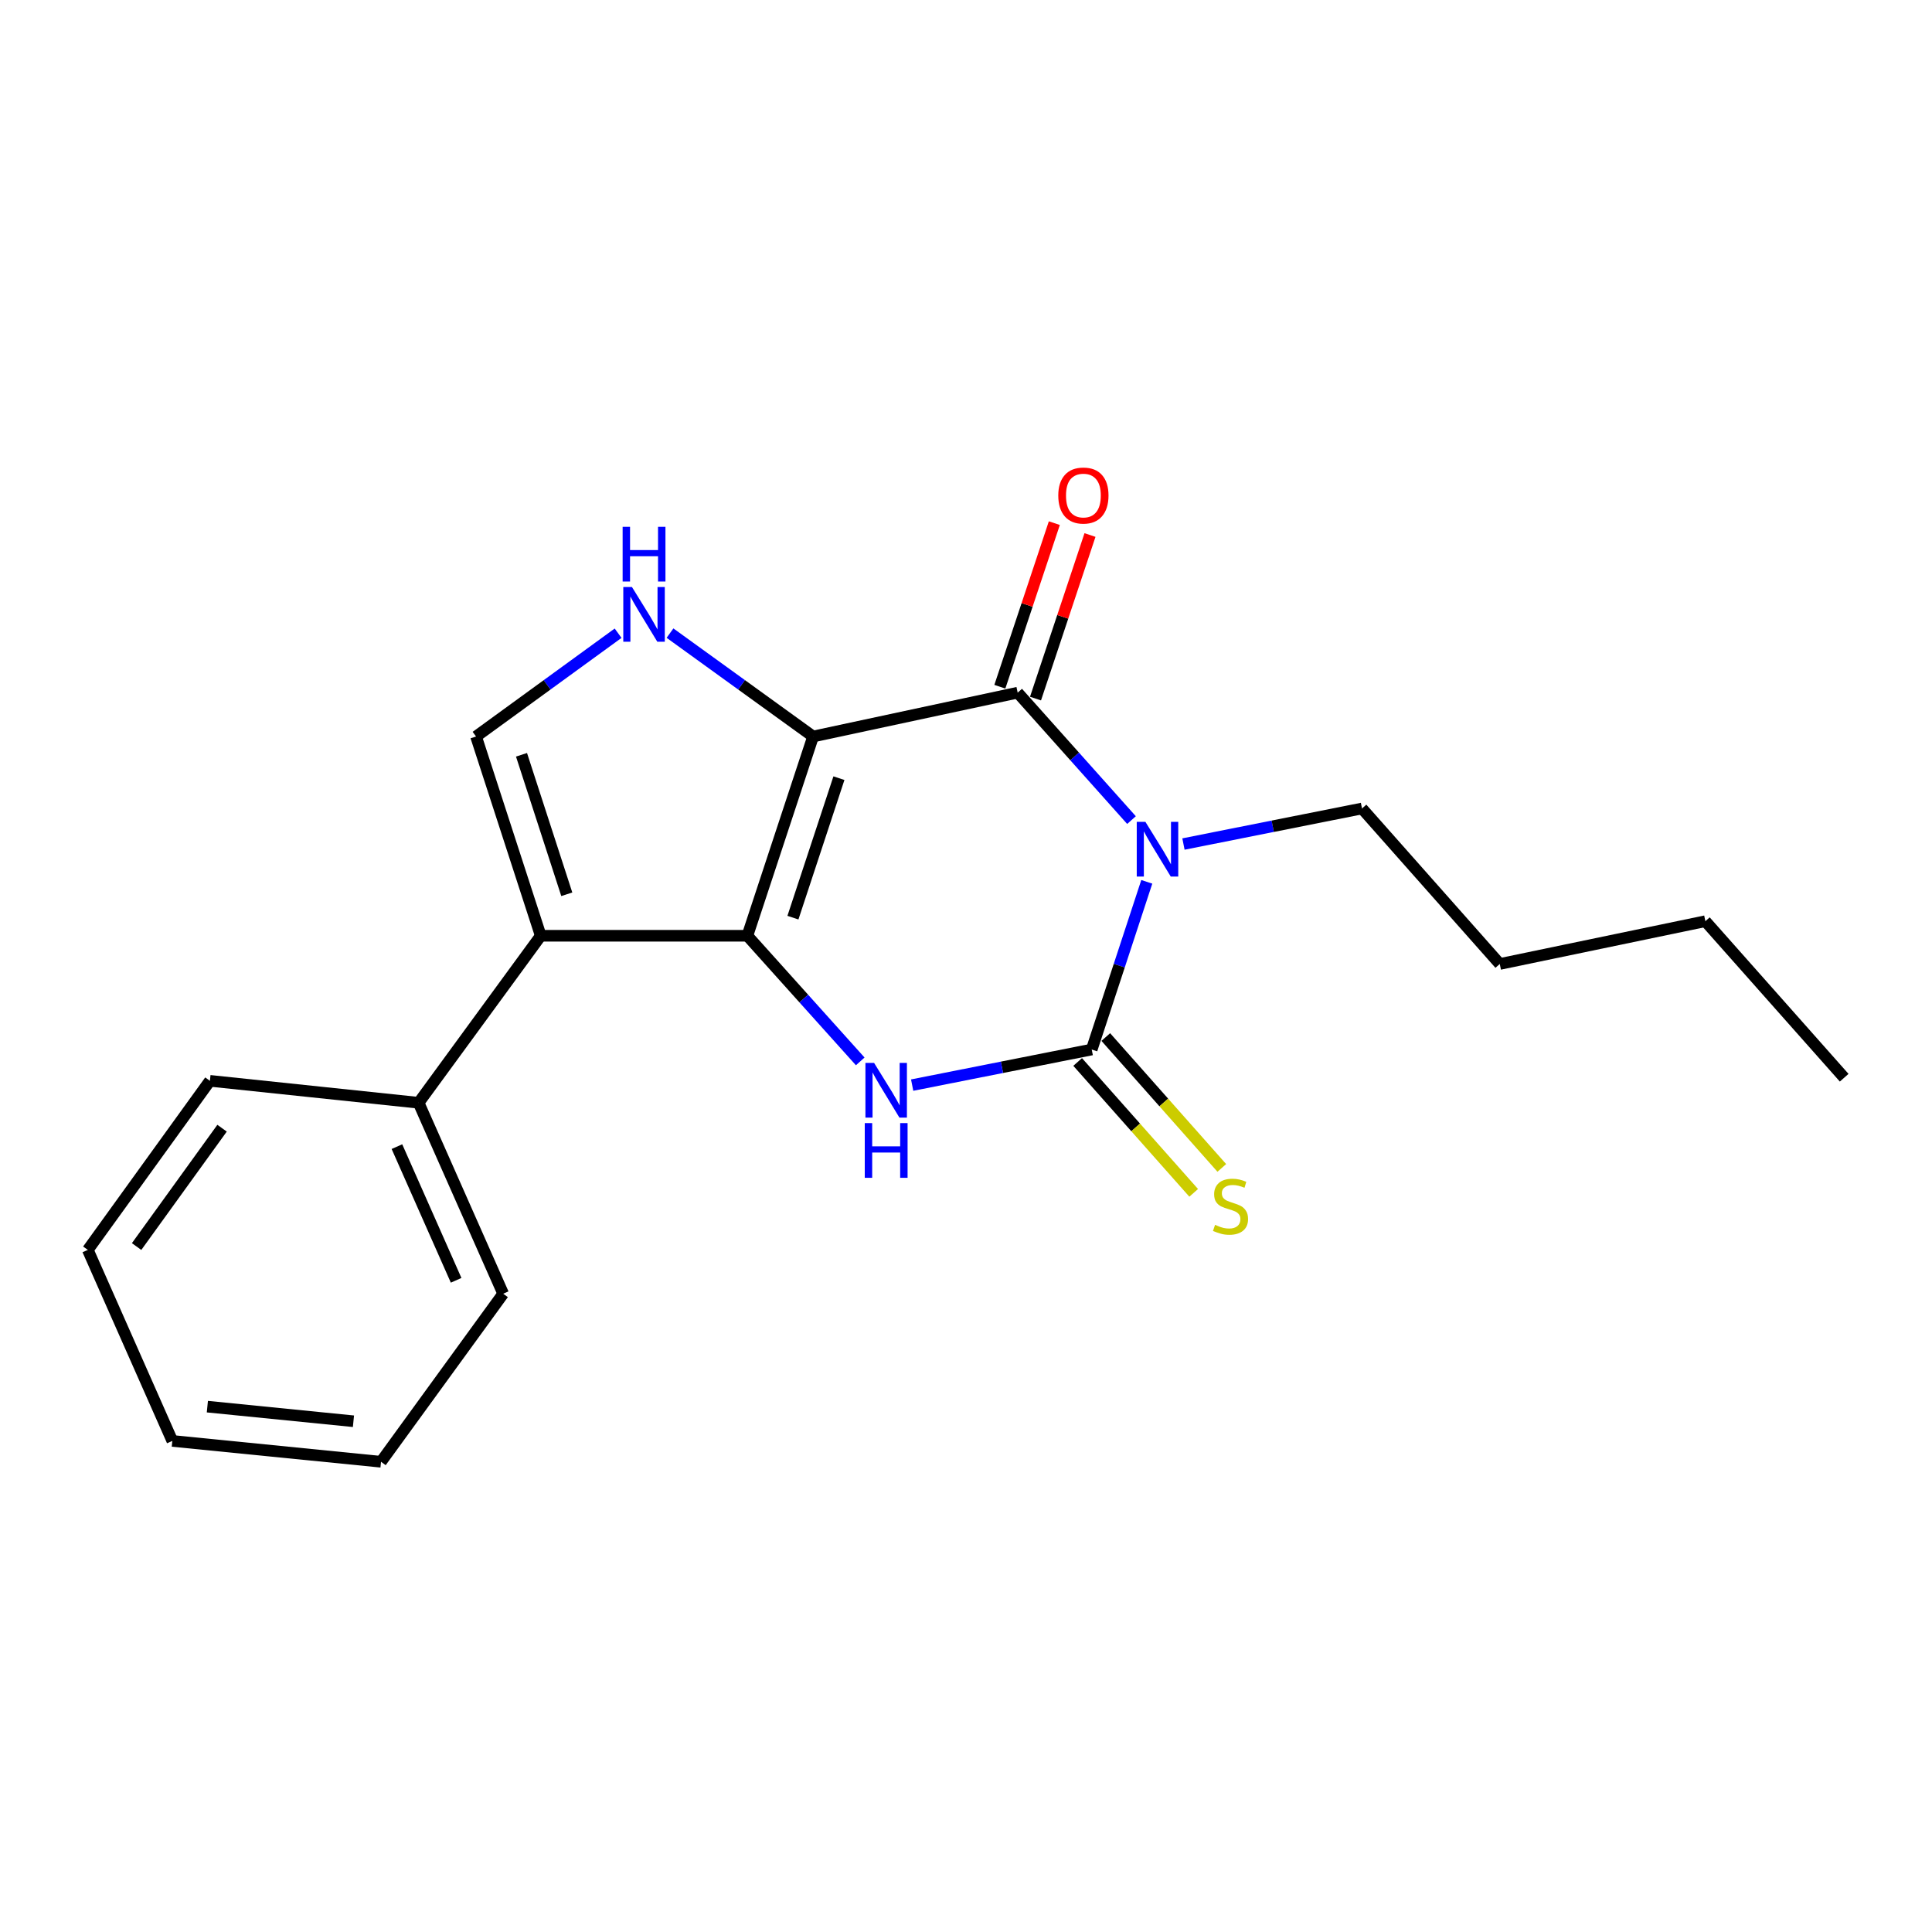 <?xml version='1.0' encoding='iso-8859-1'?>
<svg version='1.1' baseProfile='full'
              xmlns='http://www.w3.org/2000/svg'
                      xmlns:rdkit='http://www.rdkit.org/xml'
                      xmlns:xlink='http://www.w3.org/1999/xlink'
                  xml:space='preserve'
width='1000px' height='1000px' viewBox='0 0 1000 1000'>
<!-- END OF HEADER -->
<rect style='opacity:1.0;fill:#FFFFFF;stroke:none' width='1000' height='1000' x='0' y='0'> </rect>
<path class='bond-0' d='M 420.854,381.214 L 386.842,484.353' style='fill:none;fill-rule:evenodd;stroke:#000000;stroke-width:6px;stroke-linecap:butt;stroke-linejoin:miter;stroke-opacity:1' />
<path class='bond-0' d='M 434.228,402.777 L 410.419,474.975' style='fill:none;fill-rule:evenodd;stroke:#000000;stroke-width:6px;stroke-linecap:butt;stroke-linejoin:miter;stroke-opacity:1' />
<path class='bond-2' d='M 420.854,381.214 L 526.749,358.517' style='fill:none;fill-rule:evenodd;stroke:#000000;stroke-width:6px;stroke-linecap:butt;stroke-linejoin:miter;stroke-opacity:1' />
<path class='bond-6' d='M 420.854,381.214 L 383.823,354.456' style='fill:none;fill-rule:evenodd;stroke:#000000;stroke-width:6px;stroke-linecap:butt;stroke-linejoin:miter;stroke-opacity:1' />
<path class='bond-6' d='M 383.823,354.456 L 346.793,327.698' style='fill:none;fill-rule:evenodd;stroke:#0000FF;stroke-width:6px;stroke-linecap:butt;stroke-linejoin:miter;stroke-opacity:1' />
<path class='bond-4' d='M 386.842,484.353 L 416.048,516.863' style='fill:none;fill-rule:evenodd;stroke:#000000;stroke-width:6px;stroke-linecap:butt;stroke-linejoin:miter;stroke-opacity:1' />
<path class='bond-4' d='M 416.048,516.863 L 445.254,549.374' style='fill:none;fill-rule:evenodd;stroke:#0000FF;stroke-width:6px;stroke-linecap:butt;stroke-linejoin:miter;stroke-opacity:1' />
<path class='bond-5' d='M 386.842,484.353 L 279.887,484.353' style='fill:none;fill-rule:evenodd;stroke:#000000;stroke-width:6px;stroke-linecap:butt;stroke-linejoin:miter;stroke-opacity:1' />
<path class='bond-1' d='M 585.663,424.478 L 556.206,391.498' style='fill:none;fill-rule:evenodd;stroke:#0000FF;stroke-width:6px;stroke-linecap:butt;stroke-linejoin:miter;stroke-opacity:1' />
<path class='bond-1' d='M 556.206,391.498 L 526.749,358.517' style='fill:none;fill-rule:evenodd;stroke:#000000;stroke-width:6px;stroke-linecap:butt;stroke-linejoin:miter;stroke-opacity:1' />
<path class='bond-3' d='M 593.573,456.432 L 579.324,499.828' style='fill:none;fill-rule:evenodd;stroke:#0000FF;stroke-width:6px;stroke-linecap:butt;stroke-linejoin:miter;stroke-opacity:1' />
<path class='bond-3' d='M 579.324,499.828 L 565.074,543.223' style='fill:none;fill-rule:evenodd;stroke:#000000;stroke-width:6px;stroke-linecap:butt;stroke-linejoin:miter;stroke-opacity:1' />
<path class='bond-11' d='M 612.557,436.868 L 658.764,427.668' style='fill:none;fill-rule:evenodd;stroke:#0000FF;stroke-width:6px;stroke-linecap:butt;stroke-linejoin:miter;stroke-opacity:1' />
<path class='bond-11' d='M 658.764,427.668 L 704.971,418.468' style='fill:none;fill-rule:evenodd;stroke:#000000;stroke-width:6px;stroke-linecap:butt;stroke-linejoin:miter;stroke-opacity:1' />
<path class='bond-9' d='M 535.978,361.591 L 550.078,319.26' style='fill:none;fill-rule:evenodd;stroke:#000000;stroke-width:6px;stroke-linecap:butt;stroke-linejoin:miter;stroke-opacity:1' />
<path class='bond-9' d='M 550.078,319.26 L 564.178,276.929' style='fill:none;fill-rule:evenodd;stroke:#FF0000;stroke-width:6px;stroke-linecap:butt;stroke-linejoin:miter;stroke-opacity:1' />
<path class='bond-9' d='M 517.521,355.443 L 531.621,313.112' style='fill:none;fill-rule:evenodd;stroke:#000000;stroke-width:6px;stroke-linecap:butt;stroke-linejoin:miter;stroke-opacity:1' />
<path class='bond-9' d='M 531.621,313.112 L 545.721,270.782' style='fill:none;fill-rule:evenodd;stroke:#FF0000;stroke-width:6px;stroke-linecap:butt;stroke-linejoin:miter;stroke-opacity:1' />
<path class='bond-8' d='M 557.795,549.676 L 587.821,583.546' style='fill:none;fill-rule:evenodd;stroke:#000000;stroke-width:6px;stroke-linecap:butt;stroke-linejoin:miter;stroke-opacity:1' />
<path class='bond-8' d='M 587.821,583.546 L 617.848,617.417' style='fill:none;fill-rule:evenodd;stroke:#CCCC00;stroke-width:6px;stroke-linecap:butt;stroke-linejoin:miter;stroke-opacity:1' />
<path class='bond-8' d='M 572.353,536.771 L 602.379,570.641' style='fill:none;fill-rule:evenodd;stroke:#000000;stroke-width:6px;stroke-linecap:butt;stroke-linejoin:miter;stroke-opacity:1' />
<path class='bond-8' d='M 602.379,570.641 L 632.405,604.511' style='fill:none;fill-rule:evenodd;stroke:#CCCC00;stroke-width:6px;stroke-linecap:butt;stroke-linejoin:miter;stroke-opacity:1' />
<path class='bond-21' d='M 565.074,543.223 L 518.604,552.438' style='fill:none;fill-rule:evenodd;stroke:#000000;stroke-width:6px;stroke-linecap:butt;stroke-linejoin:miter;stroke-opacity:1' />
<path class='bond-21' d='M 518.604,552.438 L 472.133,561.653' style='fill:none;fill-rule:evenodd;stroke:#0000FF;stroke-width:6px;stroke-linecap:butt;stroke-linejoin:miter;stroke-opacity:1' />
<path class='bond-10' d='M 279.887,484.353 L 216.672,570.794' style='fill:none;fill-rule:evenodd;stroke:#000000;stroke-width:6px;stroke-linecap:butt;stroke-linejoin:miter;stroke-opacity:1' />
<path class='bond-20' d='M 279.887,484.353 L 246.405,381.214' style='fill:none;fill-rule:evenodd;stroke:#000000;stroke-width:6px;stroke-linecap:butt;stroke-linejoin:miter;stroke-opacity:1' />
<path class='bond-20' d='M 293.369,462.875 L 269.931,390.678' style='fill:none;fill-rule:evenodd;stroke:#000000;stroke-width:6px;stroke-linecap:butt;stroke-linejoin:miter;stroke-opacity:1' />
<path class='bond-7' d='M 319.926,327.752 L 283.165,354.483' style='fill:none;fill-rule:evenodd;stroke:#0000FF;stroke-width:6px;stroke-linecap:butt;stroke-linejoin:miter;stroke-opacity:1' />
<path class='bond-7' d='M 283.165,354.483 L 246.405,381.214' style='fill:none;fill-rule:evenodd;stroke:#000000;stroke-width:6px;stroke-linecap:butt;stroke-linejoin:miter;stroke-opacity:1' />
<path class='bond-12' d='M 216.672,570.794 L 260.444,669.632' style='fill:none;fill-rule:evenodd;stroke:#000000;stroke-width:6px;stroke-linecap:butt;stroke-linejoin:miter;stroke-opacity:1' />
<path class='bond-12' d='M 205.45,593.497 L 236.091,662.684' style='fill:none;fill-rule:evenodd;stroke:#000000;stroke-width:6px;stroke-linecap:butt;stroke-linejoin:miter;stroke-opacity:1' />
<path class='bond-13' d='M 216.672,570.794 L 108.648,559.435' style='fill:none;fill-rule:evenodd;stroke:#000000;stroke-width:6px;stroke-linecap:butt;stroke-linejoin:miter;stroke-opacity:1' />
<path class='bond-14' d='M 704.971,418.468 L 776.281,498.954' style='fill:none;fill-rule:evenodd;stroke:#000000;stroke-width:6px;stroke-linecap:butt;stroke-linejoin:miter;stroke-opacity:1' />
<path class='bond-17' d='M 260.444,669.632 L 197.218,756.613' style='fill:none;fill-rule:evenodd;stroke:#000000;stroke-width:6px;stroke-linecap:butt;stroke-linejoin:miter;stroke-opacity:1' />
<path class='bond-18' d='M 108.648,559.435 L 45.455,646.946' style='fill:none;fill-rule:evenodd;stroke:#000000;stroke-width:6px;stroke-linecap:butt;stroke-linejoin:miter;stroke-opacity:1' />
<path class='bond-18' d='M 114.941,583.951 L 70.705,645.209' style='fill:none;fill-rule:evenodd;stroke:#000000;stroke-width:6px;stroke-linecap:butt;stroke-linejoin:miter;stroke-opacity:1' />
<path class='bond-15' d='M 776.281,498.954 L 882.695,476.809' style='fill:none;fill-rule:evenodd;stroke:#000000;stroke-width:6px;stroke-linecap:butt;stroke-linejoin:miter;stroke-opacity:1' />
<path class='bond-16' d='M 882.695,476.809 L 954.545,557.825' style='fill:none;fill-rule:evenodd;stroke:#000000;stroke-width:6px;stroke-linecap:butt;stroke-linejoin:miter;stroke-opacity:1' />
<path class='bond-22' d='M 197.218,756.613 L 89.194,745.816' style='fill:none;fill-rule:evenodd;stroke:#000000;stroke-width:6px;stroke-linecap:butt;stroke-linejoin:miter;stroke-opacity:1' />
<path class='bond-22' d='M 182.949,735.636 L 107.332,728.078' style='fill:none;fill-rule:evenodd;stroke:#000000;stroke-width:6px;stroke-linecap:butt;stroke-linejoin:miter;stroke-opacity:1' />
<path class='bond-19' d='M 45.455,646.946 L 89.194,745.816' style='fill:none;fill-rule:evenodd;stroke:#000000;stroke-width:6px;stroke-linecap:butt;stroke-linejoin:miter;stroke-opacity:1' />
<path  class='atom-2' d='M 592.859 425.384
L 602.139 440.384
Q 603.059 441.864, 604.539 444.544
Q 606.019 447.224, 606.099 447.384
L 606.099 425.384
L 609.859 425.384
L 609.859 453.704
L 605.979 453.704
L 596.019 437.304
Q 594.859 435.384, 593.619 433.184
Q 592.419 430.984, 592.059 430.304
L 592.059 453.704
L 588.379 453.704
L 588.379 425.384
L 592.859 425.384
' fill='#0000FF'/>
<path  class='atom-5' d='M 452.422 550.16
L 461.702 565.16
Q 462.622 566.64, 464.102 569.32
Q 465.582 572, 465.662 572.16
L 465.662 550.16
L 469.422 550.16
L 469.422 578.48
L 465.542 578.48
L 455.582 562.08
Q 454.422 560.16, 453.182 557.96
Q 451.982 555.76, 451.622 555.08
L 451.622 578.48
L 447.942 578.48
L 447.942 550.16
L 452.422 550.16
' fill='#0000FF'/>
<path  class='atom-5' d='M 447.602 581.312
L 451.442 581.312
L 451.442 593.352
L 465.922 593.352
L 465.922 581.312
L 469.762 581.312
L 469.762 609.632
L 465.922 609.632
L 465.922 596.552
L 451.442 596.552
L 451.442 609.632
L 447.602 609.632
L 447.602 581.312
' fill='#0000FF'/>
<path  class='atom-7' d='M 327.094 303.828
L 336.374 318.828
Q 337.294 320.308, 338.774 322.988
Q 340.254 325.668, 340.334 325.828
L 340.334 303.828
L 344.094 303.828
L 344.094 332.148
L 340.214 332.148
L 330.254 315.748
Q 329.094 313.828, 327.854 311.628
Q 326.654 309.428, 326.294 308.748
L 326.294 332.148
L 322.614 332.148
L 322.614 303.828
L 327.094 303.828
' fill='#0000FF'/>
<path  class='atom-7' d='M 322.274 272.676
L 326.114 272.676
L 326.114 284.716
L 340.594 284.716
L 340.594 272.676
L 344.434 272.676
L 344.434 300.996
L 340.594 300.996
L 340.594 287.916
L 326.114 287.916
L 326.114 300.996
L 322.274 300.996
L 322.274 272.676
' fill='#0000FF'/>
<path  class='atom-9' d='M 628.914 633.981
Q 629.234 634.101, 630.554 634.661
Q 631.874 635.221, 633.314 635.581
Q 634.794 635.901, 636.234 635.901
Q 638.914 635.901, 640.474 634.621
Q 642.034 633.301, 642.034 631.021
Q 642.034 629.461, 641.234 628.501
Q 640.474 627.541, 639.274 627.021
Q 638.074 626.501, 636.074 625.901
Q 633.554 625.141, 632.034 624.421
Q 630.554 623.701, 629.474 622.181
Q 628.434 620.661, 628.434 618.101
Q 628.434 614.541, 630.834 612.341
Q 633.274 610.141, 638.074 610.141
Q 641.354 610.141, 645.074 611.701
L 644.154 614.781
Q 640.754 613.381, 638.194 613.381
Q 635.434 613.381, 633.914 614.541
Q 632.394 615.661, 632.434 617.621
Q 632.434 619.141, 633.194 620.061
Q 633.994 620.981, 635.114 621.501
Q 636.274 622.021, 638.194 622.621
Q 640.754 623.421, 642.274 624.221
Q 643.794 625.021, 644.874 626.661
Q 645.994 628.261, 645.994 631.021
Q 645.994 634.941, 643.354 637.061
Q 640.754 639.141, 636.394 639.141
Q 633.874 639.141, 631.954 638.581
Q 630.074 638.061, 627.834 637.141
L 628.914 633.981
' fill='#CCCC00'/>
<path  class='atom-10' d='M 547.762 256.485
Q 547.762 249.685, 551.122 245.885
Q 554.482 242.085, 560.762 242.085
Q 567.042 242.085, 570.402 245.885
Q 573.762 249.685, 573.762 256.485
Q 573.762 263.365, 570.362 267.285
Q 566.962 271.165, 560.762 271.165
Q 554.522 271.165, 551.122 267.285
Q 547.762 263.405, 547.762 256.485
M 560.762 267.965
Q 565.082 267.965, 567.402 265.085
Q 569.762 262.165, 569.762 256.485
Q 569.762 250.925, 567.402 248.125
Q 565.082 245.285, 560.762 245.285
Q 556.442 245.285, 554.082 248.085
Q 551.762 250.885, 551.762 256.485
Q 551.762 262.205, 554.082 265.085
Q 556.442 267.965, 560.762 267.965
' fill='#FF0000'/>
</svg>
